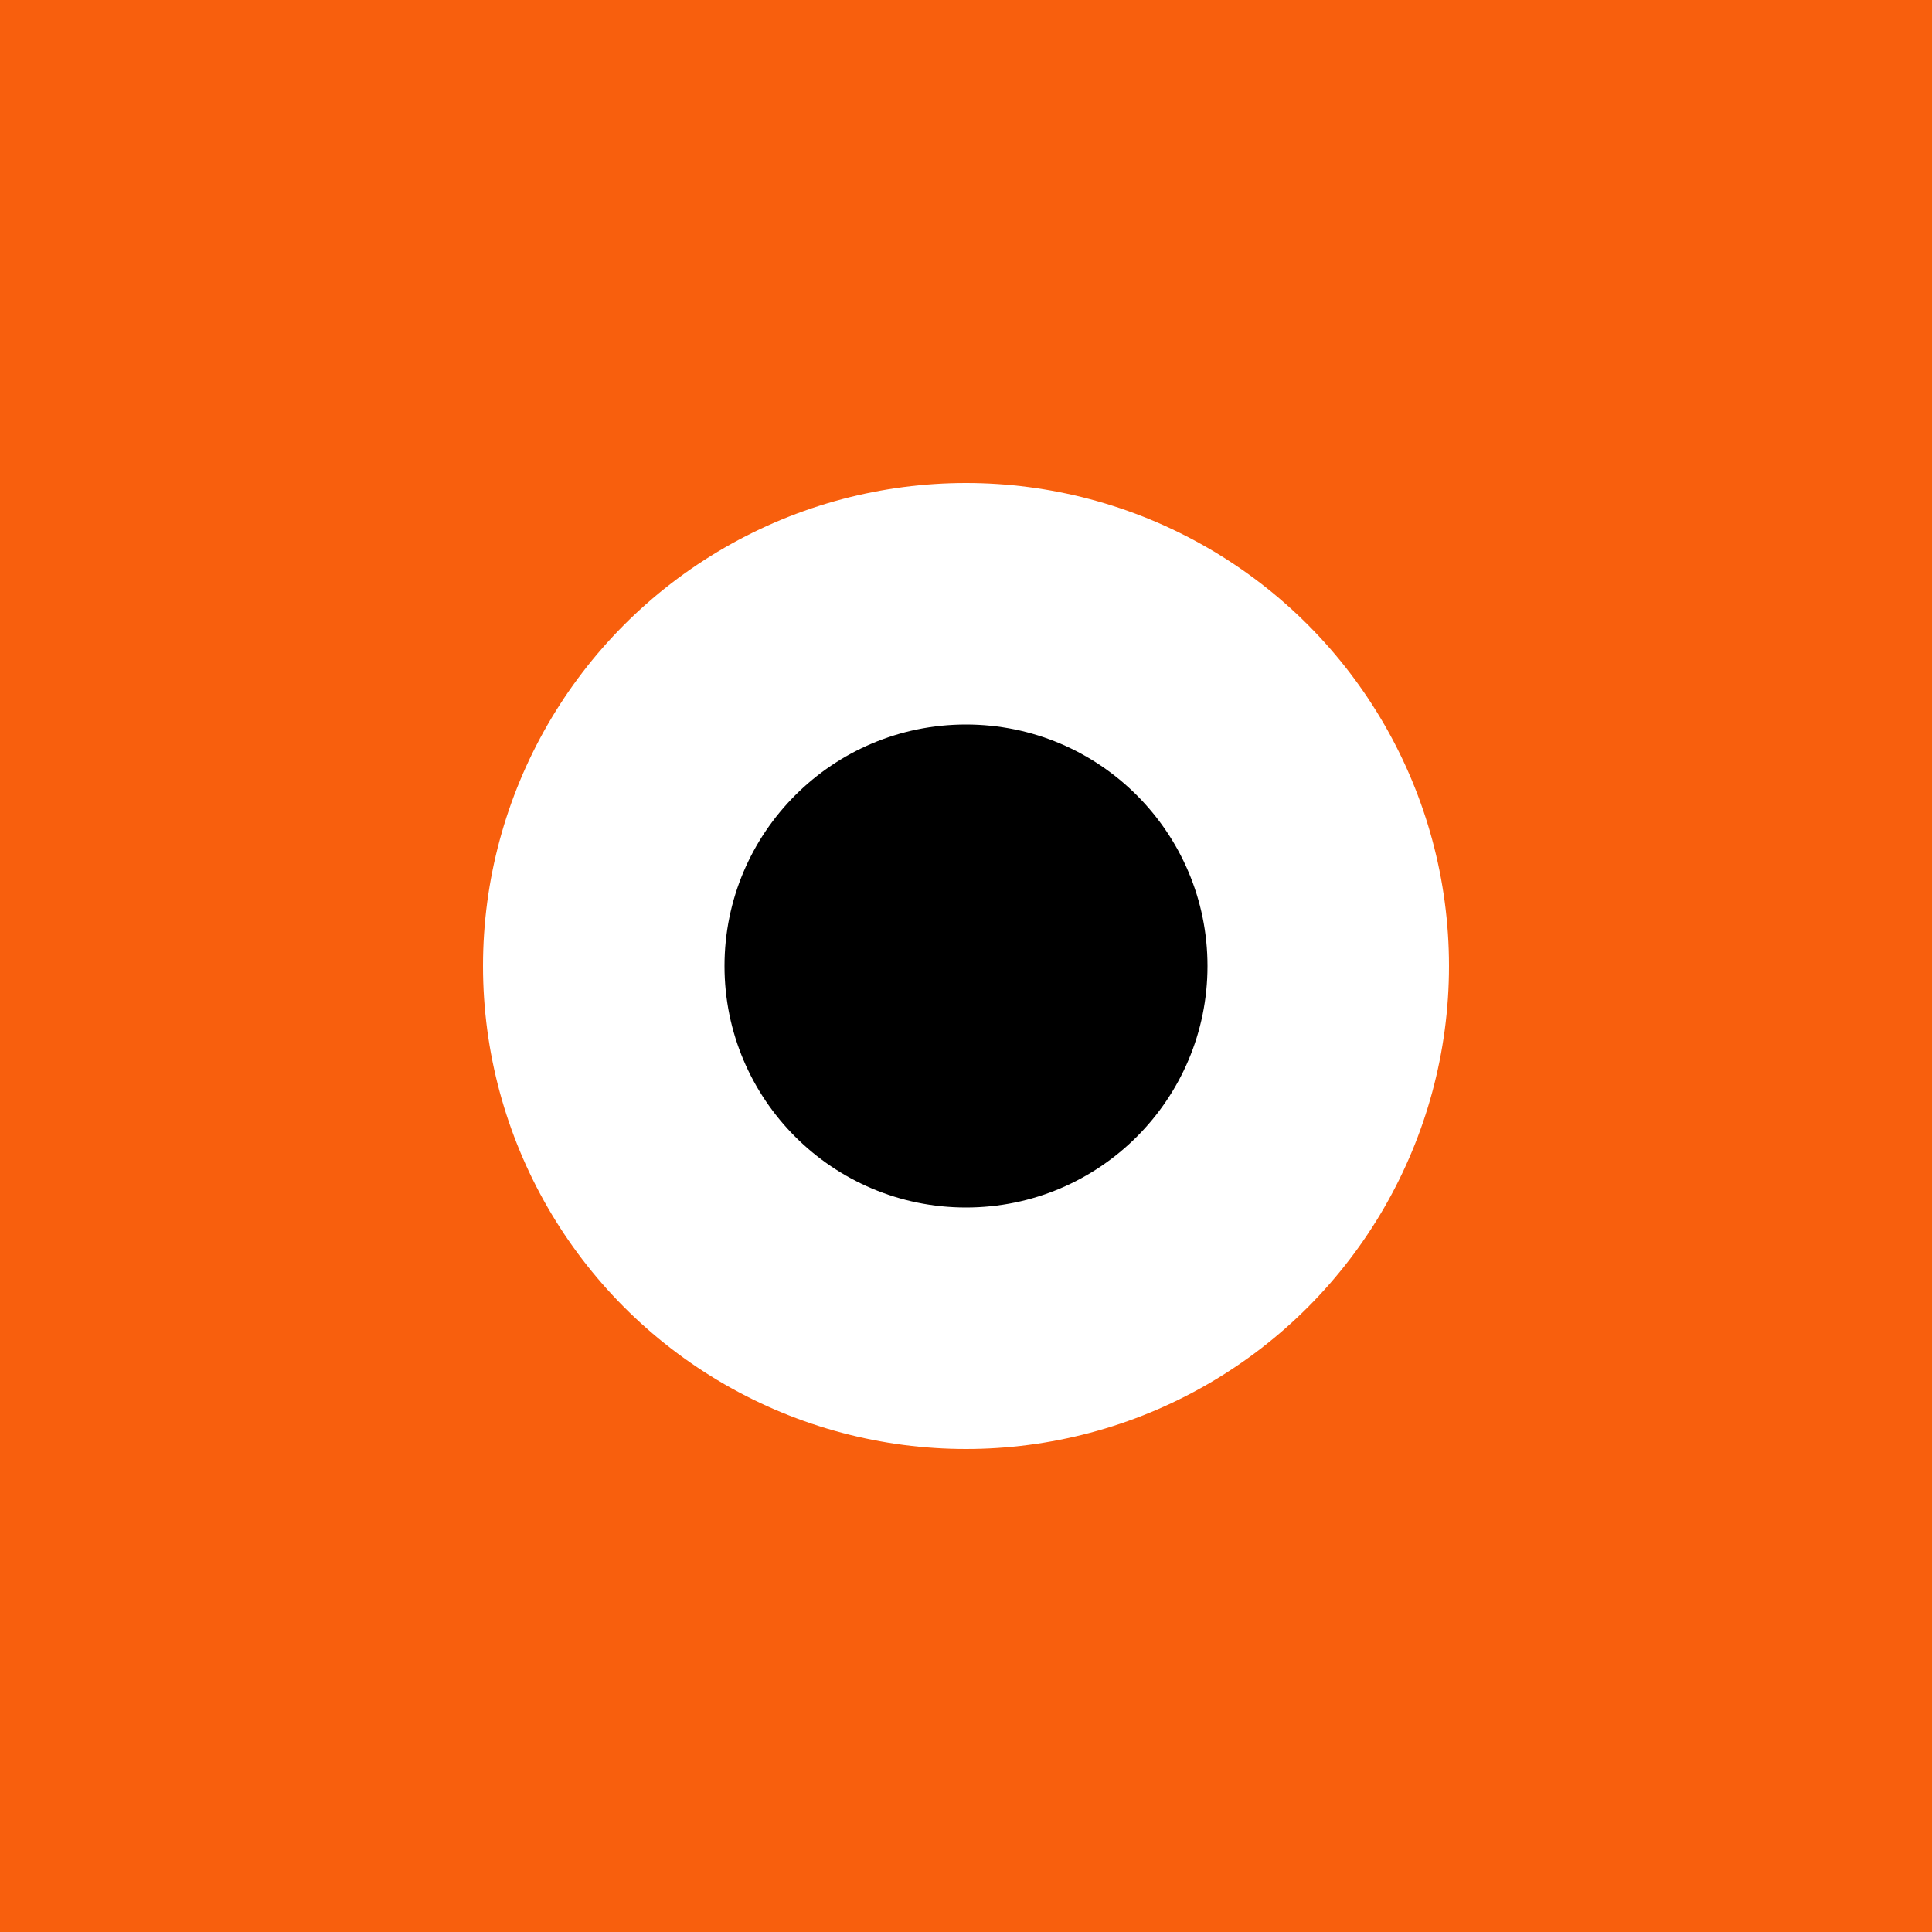 <?xml version="1.0" encoding="utf-8"?>
<svg viewBox="0 0 1000 1000" version="1.1" xmlns="http://www.w3.org/2000/svg">
  <title>Free Ones</title>
  <g>
    <rect width="1000" height="1000" style="fill: rgb(248, 95, 13);"/>
    <circle style="fill: rgb(255, 255, 255);" cx="500" cy="500" r="250"/>
    <path d="M 550.901 316.526 C 551.333 321.367 551.502 322.978 551.209 328.768 C 550.682 334.358 550.68 334.388 549.758 339.819 C 547.103 352.772 543.181 365.46 540.719 372.389 C 536.586 384.048 538.204 394.389 546.505 403.692 C 546.786 403.991 547.015 404.343 547.296 404.659 C 556.107 414.279 564.9 423.916 573.711 433.553 C 580.622 441.115 588.079 448.7 593.476 457.525 C 600 468.193 600.739 480.223 596.589 491.882 C 592.826 502.452 575.768 528.677 572.023 539.422 C 568.329 550.009 561.911 582.807 561.858 583.247 C 560.486 593.886 556.265 603.119 549.495 611.314 C 544.975 616.784 540.367 622.2 536.006 627.793 C 535.039 629.059 534.371 631.011 534.494 632.594 C 535.109 641.809 536.946 651.143 538.343 660.262 C 540.323 673.189 541.643 684.679 543.432 697.662 C 543.695 699.567 546.338 736.889 547.062 745.522 C 532.33 748.292 518.642 750 500 750 C 480.295 750 476.087 749.663 457.138 745.903 C 452.049 724.073 446.29 708.978 442.979 700 C 439.834 691.472 436.67 684.746 430.491 671.73 C 425.961 662.188 421.82 651.492 420.819 641.013 C 419.164 623.689 424.867 607.849 436.139 594.326 C 442.998 586.078 451.751 579.642 460.333 573.258 C 466.875 568.404 473.434 563.55 479.941 558.644 C 480.574 558.186 480.997 557.465 481.507 556.868 C 480.715 556.744 479.924 556.481 479.132 556.498 C 473.874 556.533 468.616 556.727 463.358 556.709 C 454.863 556.692 446.317 557.008 437.858 556.375 C 428.66 555.707 419.48 554.37 410.74 551.152 C 404.813 548.971 400.962 545.085 400.17 538.789 C 399.854 536.257 400.012 533.601 400.364 531.051 C 400.856 527.463 401.56 523.893 402.474 520.394 C 404.462 512.761 407.31 470.045 408.717 460.847 C 411.426 443.384 411.637 425.112 417.862 408.511 C 422.786 395.409 427.482 382.202 432.177 369.012 C 435.466 359.727 438.544 350.388 441.709 341.068 C 441.92 340.241 449.865 313.763 450.78 311.126 C 452.978 304.865 456.152 294.557 459.264 288.211 C 464.029 278.494 470.982 270.413 481.014 266.643 C 496.283 260.905 511.368 263.126 524.98 271.497 C 536.903 278.813 546.975 299.528 549.771 310.793 L 550.901 316.526 Z" id="Fill-1" fill="#000000" style="visibility: hidden;"/>
    <path d="M 458.907 457.525 C 452.446 475.917 448.287 490.637 446.561 496.655 C 445.253 501.216 441.162 516.545 440.054 521.17 C 439.843 522.032 440.405 523.756 441.056 524.002 C 448.161 526.833 452.755 528.687 460 530.217 C 460.598 530.34 477.959 533.882 490.585 531.165 C 488.483 511.162 483.468 501.68 475.89 485.865 L 458.907 457.525 Z" id="Fill-1" style="fill: rgb(255, 255, 255); visibility: hidden;"/>
  </g>
  <circle style="" cx="500" cy="500" r="125"/>
</svg>